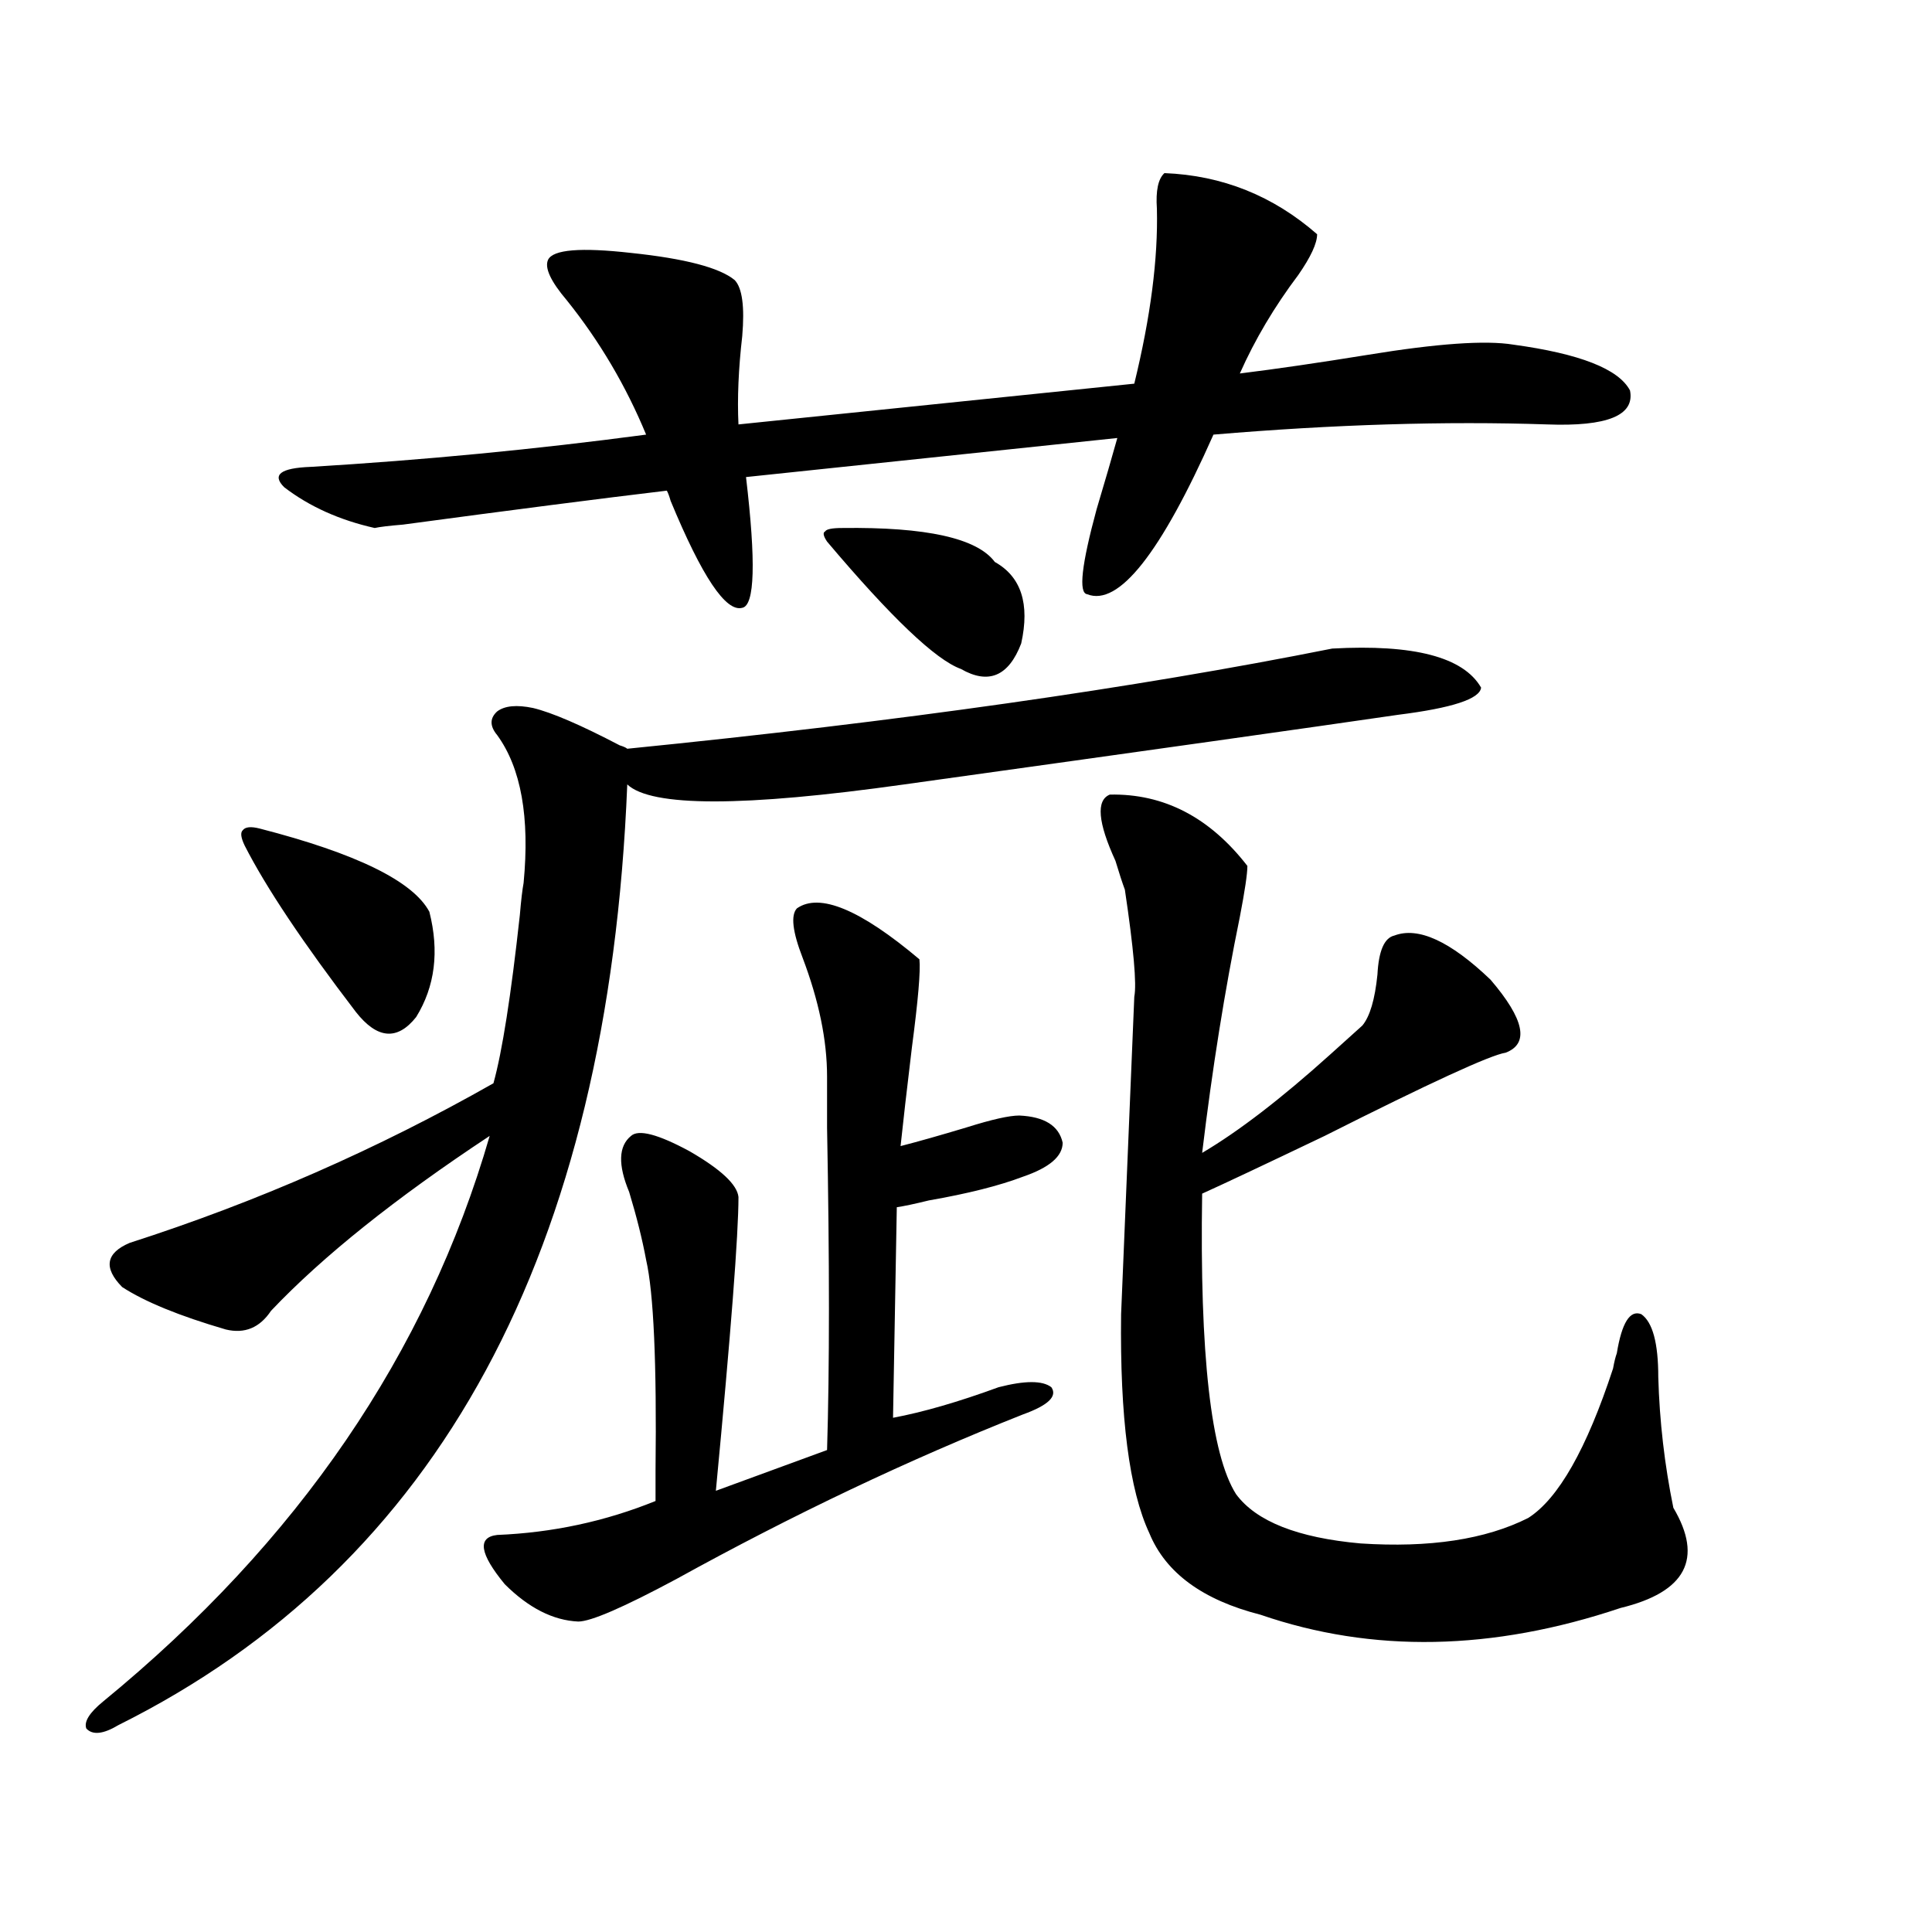 <?xml version="1.0" encoding="utf-8"?>
<!-- Generator: Adobe Illustrator 16.0.0, SVG Export Plug-In . SVG Version: 6.00 Build 0)  -->
<!DOCTYPE svg PUBLIC "-//W3C//DTD SVG 1.1//EN" "http://www.w3.org/Graphics/SVG/1.1/DTD/svg11.dtd">
<svg version="1.1" id="图层_1" xmlns="http://www.w3.org/2000/svg" xmlns:xlink="http://www.w3.org/1999/xlink" x="0px" y="0px"
	 width="1000px" height="1000px" viewBox="0 0 1000 1000" enable-background="new 0 0 1000 1000" xml:space="preserve">
<path d="M689.544,335.695c42.271-2.334,67.956,4.395,77.071,20.215c-0.655,5.864-14.969,10.547-42.926,14.063
	c-44.236,6.455-129.433,18.457-255.604,36.035c-83.26,11.729-131.063,11.729-143.411,0
	c-9.756,242.002-97.559,404.297-263.408,486.914c-7.805,4.684-13.338,5.273-16.585,1.758c-1.311-3.516,1.616-8.212,8.78-14.063
	C154.268,798,220.928,700.441,253.457,587.941c-48.779,32.231-86.507,62.402-113.168,90.527
	c-5.854,8.789-13.658,12.017-23.414,9.668c-24.069-7.031-41.95-14.351-53.657-21.973c-9.756-9.956-8.46-17.578,3.902-22.852
	c65.685-21.094,128.442-48.628,188.288-82.617c4.543-16.396,9.101-45.4,13.658-87.012c0.641-7.607,1.296-13.184,1.951-16.699
	c3.247-33.975-1.311-59.463-13.658-76.465c-3.902-4.683-3.902-8.789,0-12.305c3.902-2.925,10.076-3.516,18.536-1.758
	c9.756,2.349,24.71,8.789,44.877,19.336c1.951,0.591,3.247,1.182,3.902,1.758C465.159,373.488,586.772,356.213,689.544,335.695z
	 M134.436,428.859c50.075,12.896,79.343,27.246,87.803,43.066c5.198,20.518,2.927,38.672-6.829,54.492
	c-9.756,12.305-20.167,11.426-31.219-2.637c-27.316-35.732-46.508-64.448-57.56-86.133c-1.951-4.092-2.286-6.729-0.976-7.91
	C126.951,427.98,129.878,427.692,134.436,428.859z M602.717,89.602c29.908,1.182,56.249,11.729,79.022,31.641
	c0,4.697-3.262,11.729-9.756,21.094c-12.362,16.411-22.438,33.398-30.243,50.977c18.856-2.334,40.975-5.562,66.34-9.668
	c35.762-5.85,60.807-7.607,75.12-5.273c34.466,4.697,54.633,12.607,60.486,23.73c2.592,12.896-11.707,18.76-42.926,17.578
	c-52.682-1.758-110.241,0-172.679,5.273c-27.316,61.523-49.114,89.072-65.364,82.617c-4.558-0.576-2.927-15.229,4.878-43.945
	c4.543-15.229,8.125-27.534,10.731-36.914l-192.19,20.215c5.198,43.945,4.543,66.509-1.951,67.676
	c-8.46,2.349-20.822-16.108-37.072-55.371c-0.655-2.334-1.311-4.092-1.951-5.273c-34.48,4.106-79.998,9.971-136.582,17.578
	c-7.164,0.591-12.042,1.182-14.634,1.758c-18.216-4.092-33.825-11.123-46.828-21.094c-6.509-6.44-1.951-9.956,13.658-10.547
	c58.535-3.516,116.415-9.077,173.654-16.699c-10.411-25.186-24.069-48.34-40.975-69.434c-8.46-9.956-11.707-16.987-9.756-21.094
	c2.592-5.273,16.905-6.44,42.926-3.516c27.957,2.939,45.853,7.622,53.657,14.063c3.902,4.106,5.198,13.774,3.902,29.004
	c-1.951,17.002-2.606,32.231-1.951,45.703l204.873-21.094c8.445-34.565,12.348-64.736,11.707-90.527
	C598.159,98.693,599.455,92.541,602.717,89.602z M412.478,470.168c11.707-8.198,32.835,0.591,63.413,26.367
	c0.641,5.864-0.655,21.094-3.902,45.703c-2.606,21.685-4.558,38.672-5.854,50.977c9.101-2.334,20.487-5.562,34.146-9.668
	c13.003-4.092,22.104-6.152,27.316-6.152c13.003,0.591,20.487,5.273,22.438,14.063c0,7.031-6.829,12.896-20.487,17.578
	c-12.362,4.697-28.627,8.789-48.779,12.305c-7.164,1.758-12.683,2.939-16.585,3.516l-1.951,108.984
	c15.609-2.925,33.811-8.198,54.633-15.82c13.658-3.516,22.759-3.516,27.316,0c3.247,4.697-1.631,9.38-14.634,14.063
	c-59.19,23.442-119.021,51.855-179.508,85.254c-27.316,14.64-44.236,21.973-50.73,21.973c-13.018-0.59-25.7-7.031-38.048-19.336
	c-13.018-15.82-14.313-24.307-3.902-25.488c28.612-1.167,55.929-7.031,81.949-17.578c0-2.925,0-8.198,0-15.82
	c0.641-55.659-0.976-91.982-4.878-108.984c-1.951-10.547-4.878-22.261-8.78-35.156c-5.854-14.063-5.533-23.73,0.976-29.004
	c3.902-3.516,13.979-0.879,30.243,7.91c16.25,9.38,24.71,17.29,25.365,23.73c0,19.336-3.902,70.024-11.707,152.051l57.56-21.094
	c1.296-42.188,1.296-97.847,0-166.992c0-14.063,0-22.852,0-26.367c0-18.745-4.237-39.248-12.683-61.523
	C410.191,482.185,409.216,473.684,412.478,470.168z M435.892,273.293c43.566-0.576,69.907,5.273,79.022,17.578
	c13.658,7.622,18.201,21.685,13.658,42.188c-6.509,17.002-16.92,21.396-31.219,13.184c-13.018-4.683-36.097-26.655-69.267-65.918
	c-1.951-2.925-2.286-4.683-0.976-5.273C427.752,273.884,430.679,273.293,435.892,273.293z M574.425,411.281
	c27.957-0.576,51.706,11.729,71.218,36.914c0,4.106-1.311,12.896-3.902,26.367c-7.805,38.096-14.313,78.813-19.512,122.168
	c18.856-11.123,40.975-28.125,66.34-50.977c7.805-7.031,13.323-12.002,16.585-14.941c3.902-4.683,6.494-13.472,7.805-26.367
	c0.641-12.305,3.567-19.033,8.78-20.215c12.348-4.683,28.933,2.939,49.755,22.852c17.561,20.518,20.152,33.11,7.805,37.793
	c-7.805,1.182-39.023,15.532-93.656,43.066c-31.874,15.244-53.017,25.2-63.413,29.883c-1.311,83.208,4.543,135.063,17.561,155.566
	c10.396,14.063,31.859,22.563,64.389,25.488c35.762,2.349,64.709-2.046,86.827-13.184c15.609-9.956,30.243-35.732,43.901-77.344
	c0.641-3.516,1.296-6.152,1.951-7.91c2.592-15.82,6.829-22.549,12.683-20.215c5.854,4.106,8.78,14.941,8.78,32.52
	c0.641,22.852,3.247,45.415,7.805,67.676c15.609,26.367,6.494,43.657-27.316,51.855c-66.34,22.262-128.457,23.429-186.337,3.516
	c-29.923-7.621-49.114-21.67-57.56-42.188c-10.411-22.261-15.289-60.054-14.634-113.379l6.829-164.355
	c1.296-6.44-0.335-24.897-4.878-55.371c-1.311-3.516-2.927-8.486-4.878-14.941C568.236,425.646,567.261,414.221,574.425,411.281z"/>
</svg>
